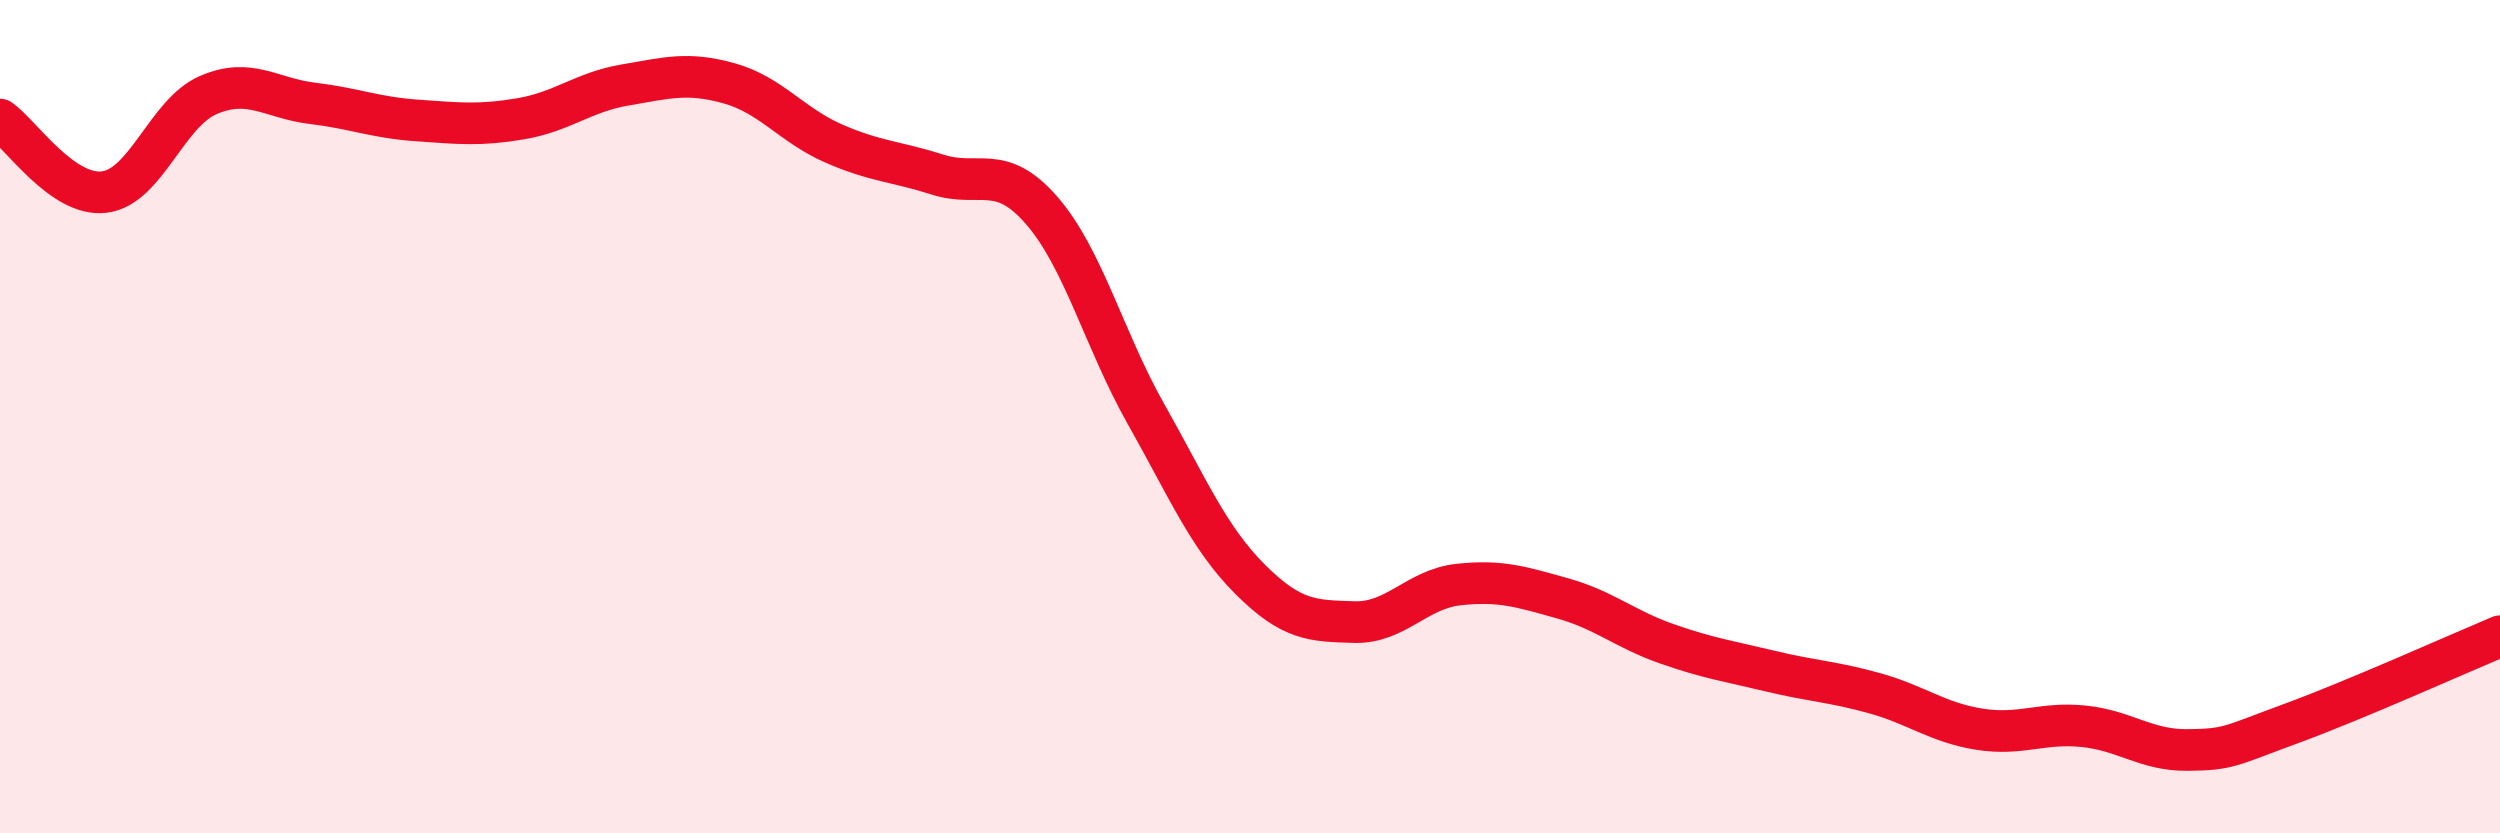 
    <svg width="60" height="20" viewBox="0 0 60 20" xmlns="http://www.w3.org/2000/svg">
      <path
        d="M 0,2.87 C 0.5,3.22 1.5,4.73 2.5,4.61 C 3.5,4.49 4,2.71 5,2.28 C 6,1.85 6.5,2.36 7.5,2.48 C 8.5,2.6 9,2.82 10,2.89 C 11,2.96 11.5,3.02 12.5,2.85 C 13.5,2.68 14,2.21 15,2.04 C 16,1.87 16.5,1.72 17.5,2 C 18.5,2.28 19,3 20,3.44 C 21,3.88 21.5,3.87 22.5,4.19 C 23.5,4.51 24,3.9 25,5.05 C 26,6.2 26.5,8.16 27.5,9.93 C 28.5,11.7 29,12.9 30,13.9 C 31,14.9 31.5,14.9 32.5,14.93 C 33.5,14.96 34,14.14 35,14.03 C 36,13.92 36.5,14.08 37.5,14.36 C 38.5,14.64 39,15.1 40,15.45 C 41,15.8 41.5,15.87 42.5,16.11 C 43.5,16.35 44,16.36 45,16.64 C 46,16.92 46.5,17.34 47.5,17.5 C 48.5,17.66 49,17.33 50,17.43 C 51,17.53 51.5,18.01 52.5,18 C 53.5,17.99 53.5,17.91 55,17.36 C 56.5,16.81 59,15.69 60,15.27L60 20L0 20Z"
        fill="#EB0A25"
        opacity="0.1"
        stroke-linecap="round"
        stroke-linejoin="round"
      />
      <path
        d="M 0,2.87 C 0.5,3.22 1.5,4.73 2.5,4.61 C 3.5,4.49 4,2.71 5,2.28 C 6,1.85 6.5,2.36 7.5,2.48 C 8.5,2.6 9,2.82 10,2.89 C 11,2.96 11.5,3.02 12.5,2.85 C 13.5,2.68 14,2.21 15,2.04 C 16,1.87 16.5,1.72 17.5,2 C 18.5,2.28 19,3 20,3.44 C 21,3.88 21.5,3.87 22.5,4.19 C 23.5,4.51 24,3.9 25,5.05 C 26,6.2 26.5,8.16 27.5,9.93 C 28.5,11.7 29,12.9 30,13.9 C 31,14.9 31.5,14.9 32.5,14.93 C 33.5,14.96 34,14.14 35,14.03 C 36,13.92 36.5,14.08 37.5,14.36 C 38.5,14.64 39,15.1 40,15.45 C 41,15.8 41.5,15.87 42.5,16.11 C 43.5,16.35 44,16.36 45,16.64 C 46,16.92 46.5,17.34 47.5,17.5 C 48.5,17.66 49,17.33 50,17.43 C 51,17.53 51.5,18.01 52.5,18 C 53.5,17.99 53.5,17.91 55,17.36 C 56.5,16.81 59,15.69 60,15.27"
        stroke="#EB0A25"
        stroke-width="1"
        fill="none"
        stroke-linecap="round"
        stroke-linejoin="round"
      />
    </svg>
  